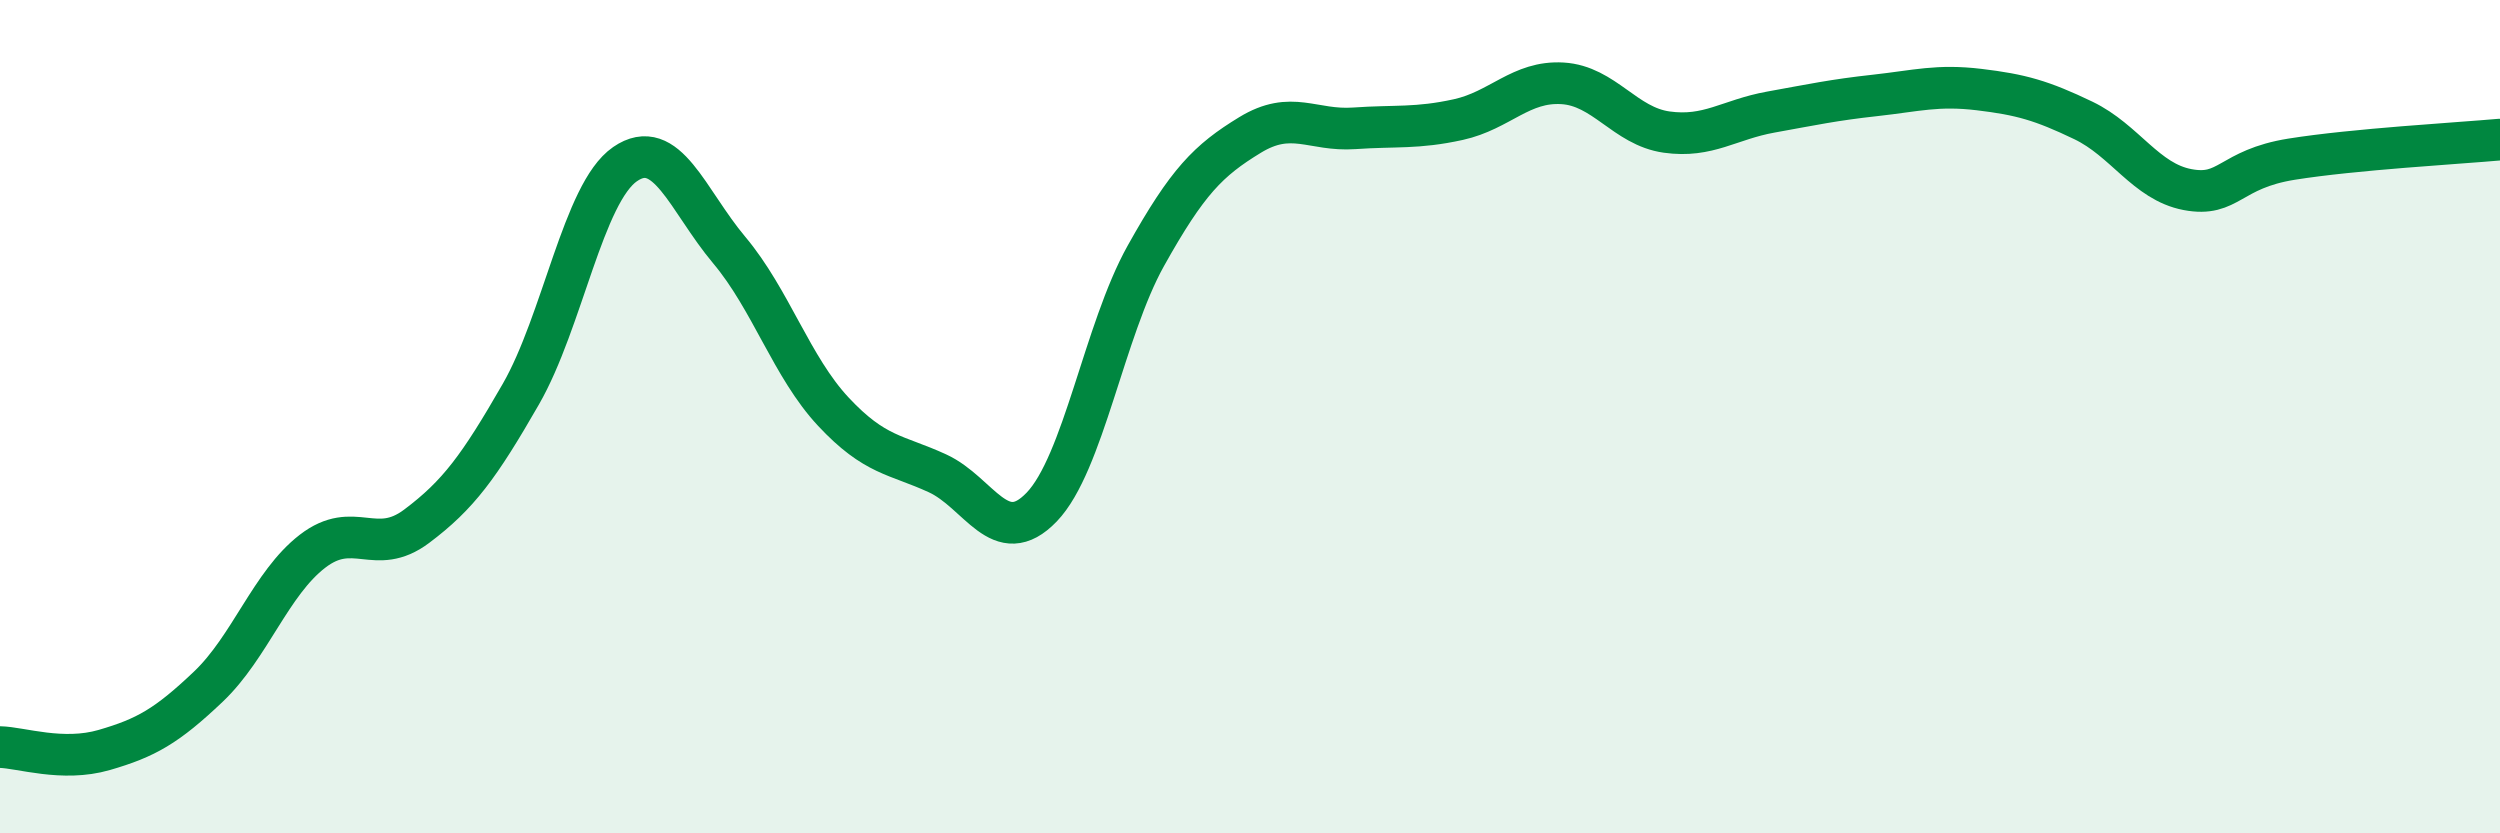 
    <svg width="60" height="20" viewBox="0 0 60 20" xmlns="http://www.w3.org/2000/svg">
      <path
        d="M 0,17.93 C 0.5,17.94 1.5,18.29 2.5,18 C 3.5,17.71 4,17.43 5,16.48 C 6,15.53 6.5,14 7.5,13.23 C 8.5,12.46 9,13.38 10,12.63 C 11,11.88 11.5,11.2 12.5,9.46 C 13.5,7.72 14,4.63 15,3.94 C 16,3.25 16.5,4.81 17.5,6 C 18.5,7.19 19,8.81 20,9.88 C 21,10.95 21.5,10.9 22.5,11.36 C 23.5,11.82 24,13.21 25,12.17 C 26,11.13 26.5,7.93 27.5,6.14 C 28.5,4.35 29,3.85 30,3.24 C 31,2.63 31.5,3.15 32.5,3.08 C 33.5,3.01 34,3.09 35,2.87 C 36,2.65 36.5,1.94 37.5,2 C 38.5,2.06 39,3.03 40,3.17 C 41,3.31 41.5,2.87 42.5,2.69 C 43.5,2.51 44,2.4 45,2.29 C 46,2.18 46.5,2.03 47.5,2.15 C 48.5,2.27 49,2.41 50,2.89 C 51,3.37 51.5,4.36 52.5,4.55 C 53.5,4.74 53.5,4.06 55,3.82 C 56.5,3.58 59,3.44 60,3.35L60 20L0 20Z"
        fill="#008740"
        opacity="0.1"
        stroke-linecap="round"
        stroke-linejoin="round"
      />
      <path
        d="M 0,17.93 C 0.5,17.94 1.5,18.29 2.5,18 C 3.5,17.71 4,17.43 5,16.48 C 6,15.53 6.5,14 7.5,13.23 C 8.5,12.46 9,13.38 10,12.63 C 11,11.88 11.5,11.2 12.5,9.46 C 13.5,7.72 14,4.63 15,3.94 C 16,3.25 16.5,4.81 17.5,6 C 18.5,7.19 19,8.81 20,9.88 C 21,10.95 21.5,10.9 22.5,11.36 C 23.5,11.82 24,13.21 25,12.17 C 26,11.13 26.5,7.93 27.5,6.14 C 28.5,4.35 29,3.85 30,3.24 C 31,2.63 31.5,3.15 32.5,3.08 C 33.5,3.01 34,3.09 35,2.87 C 36,2.65 36.5,1.94 37.5,2 C 38.5,2.06 39,3.03 40,3.17 C 41,3.31 41.5,2.87 42.5,2.69 C 43.5,2.51 44,2.4 45,2.29 C 46,2.18 46.5,2.03 47.5,2.15 C 48.5,2.27 49,2.41 50,2.89 C 51,3.37 51.5,4.36 52.5,4.55 C 53.5,4.74 53.5,4.06 55,3.82 C 56.5,3.58 59,3.44 60,3.35"
        stroke="#008740"
        stroke-width="1"
        fill="none"
        stroke-linecap="round"
        stroke-linejoin="round"
      />
    </svg>
  